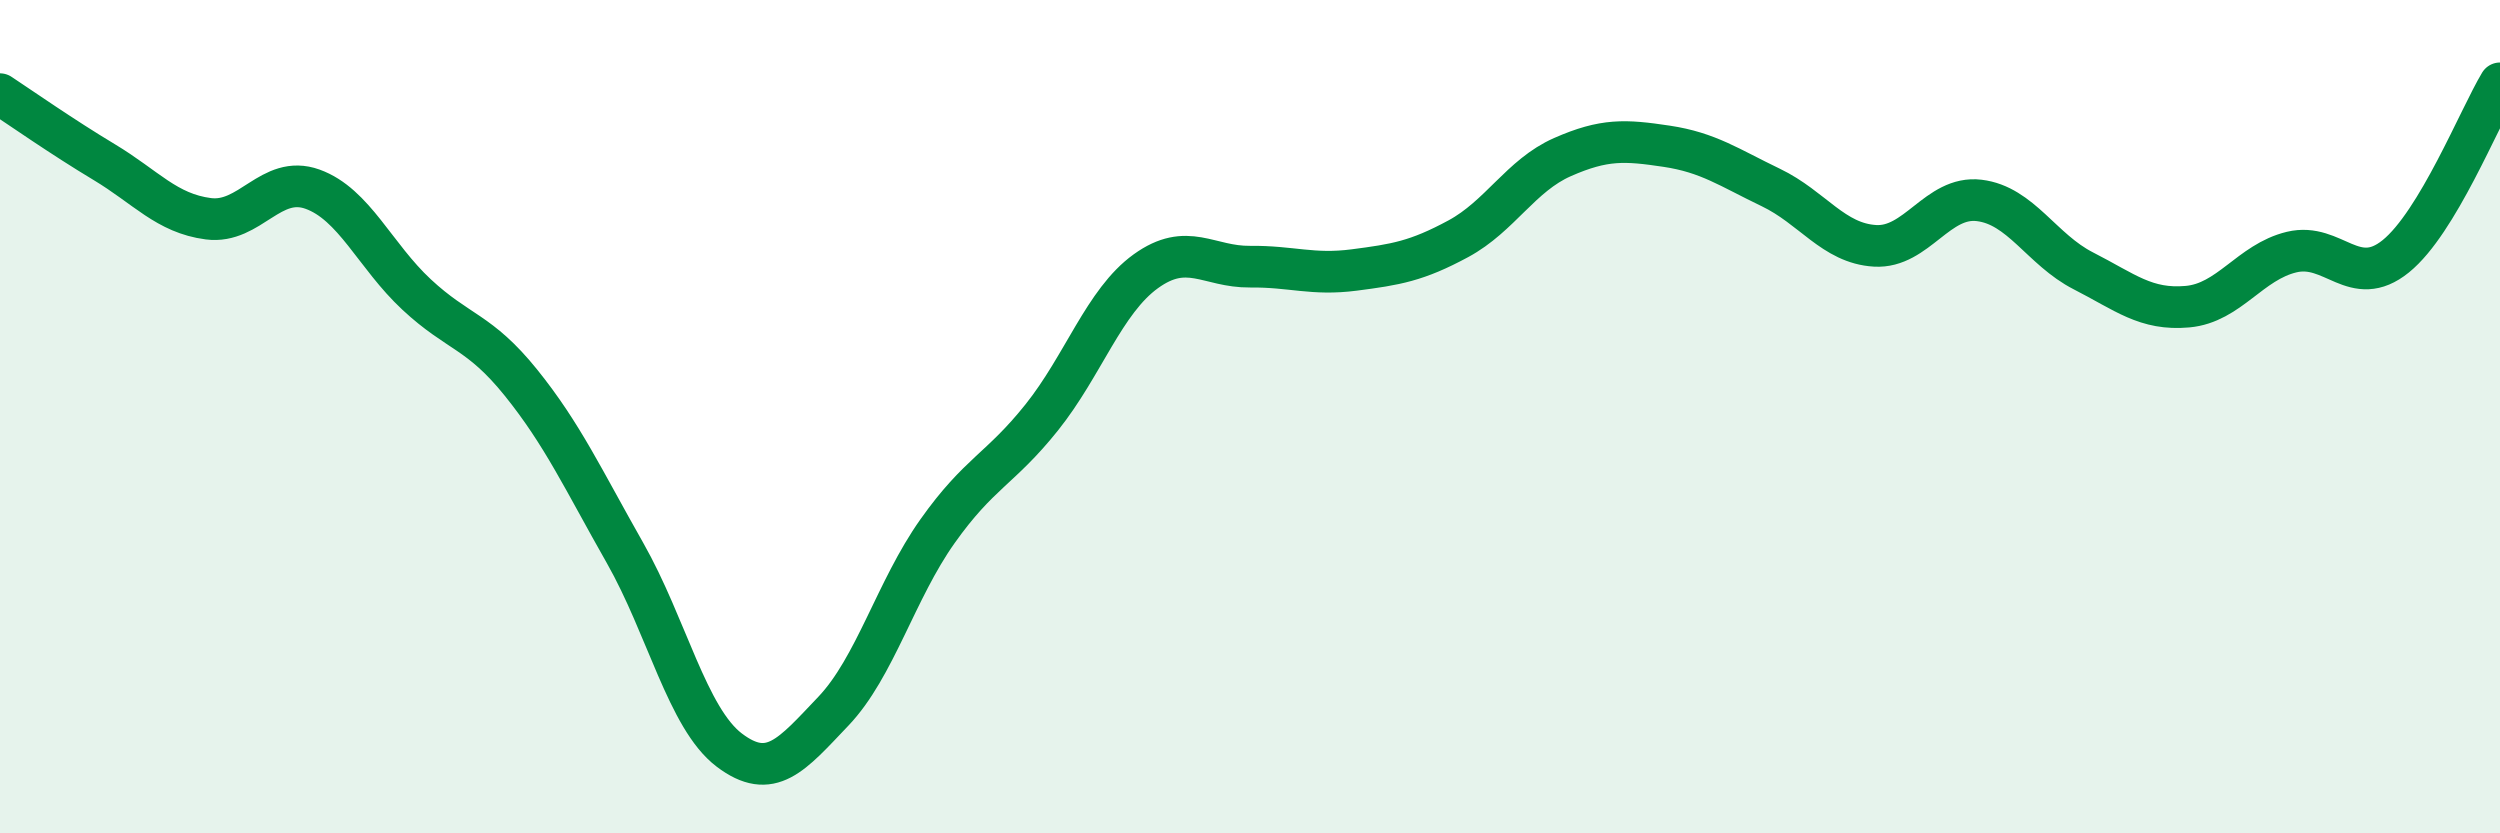 
    <svg width="60" height="20" viewBox="0 0 60 20" xmlns="http://www.w3.org/2000/svg">
      <path
        d="M 0,2.26 C 0.5,2.59 1.5,3.29 2.5,3.89 C 3.5,4.49 4,5.12 5,5.25 C 6,5.38 6.5,4.18 7.5,4.54 C 8.5,4.9 9,6.14 10,7.07 C 11,8 11.5,7.94 12.5,9.18 C 13.5,10.42 14,11.51 15,13.27 C 16,15.03 16.5,17.24 17.5,18 C 18.5,18.76 19,18.12 20,17.07 C 21,16.02 21.5,14.16 22.5,12.75 C 23.5,11.34 24,11.27 25,10.02 C 26,8.77 26.5,7.23 27.5,6.51 C 28.5,5.79 29,6.41 30,6.4 C 31,6.39 31.5,6.61 32.5,6.48 C 33.5,6.35 34,6.27 35,5.73 C 36,5.19 36.5,4.21 37.5,3.77 C 38.5,3.33 39,3.36 40,3.51 C 41,3.66 41.5,4.02 42.5,4.5 C 43.5,4.98 44,5.84 45,5.9 C 46,5.96 46.5,4.69 47.5,4.81 C 48.5,4.93 49,5.99 50,6.5 C 51,7.01 51.5,7.45 52.5,7.36 C 53.5,7.27 54,6.29 55,6.05 C 56,5.81 56.5,6.96 57.5,6.15 C 58.5,5.34 59.5,2.83 60,2L60 20L0 20Z"
        fill="#008740"
        opacity="0.1"
        stroke-linecap="round"
        stroke-linejoin="round"
      />
      <path
        d="M 0,2.26 C 0.5,2.59 1.5,3.29 2.5,3.89 C 3.5,4.49 4,5.12 5,5.25 C 6,5.38 6.5,4.18 7.5,4.54 C 8.5,4.9 9,6.14 10,7.07 C 11,8 11.5,7.94 12.5,9.18 C 13.5,10.42 14,11.51 15,13.27 C 16,15.03 16.5,17.24 17.5,18 C 18.5,18.76 19,18.12 20,17.07 C 21,16.02 21.5,14.16 22.5,12.75 C 23.5,11.34 24,11.27 25,10.02 C 26,8.77 26.5,7.23 27.5,6.51 C 28.5,5.79 29,6.41 30,6.4 C 31,6.39 31.5,6.61 32.5,6.48 C 33.5,6.35 34,6.27 35,5.73 C 36,5.19 36.5,4.21 37.5,3.77 C 38.5,3.33 39,3.36 40,3.51 C 41,3.66 41.5,4.02 42.5,4.5 C 43.5,4.98 44,5.84 45,5.9 C 46,5.96 46.5,4.69 47.5,4.81 C 48.5,4.93 49,5.99 50,6.5 C 51,7.01 51.5,7.45 52.5,7.36 C 53.5,7.27 54,6.29 55,6.05 C 56,5.81 56.5,6.96 57.5,6.15 C 58.5,5.34 59.5,2.83 60,2"
        stroke="#008740"
        stroke-width="1"
        fill="none"
        stroke-linecap="round"
        stroke-linejoin="round"
      />
    </svg>
  